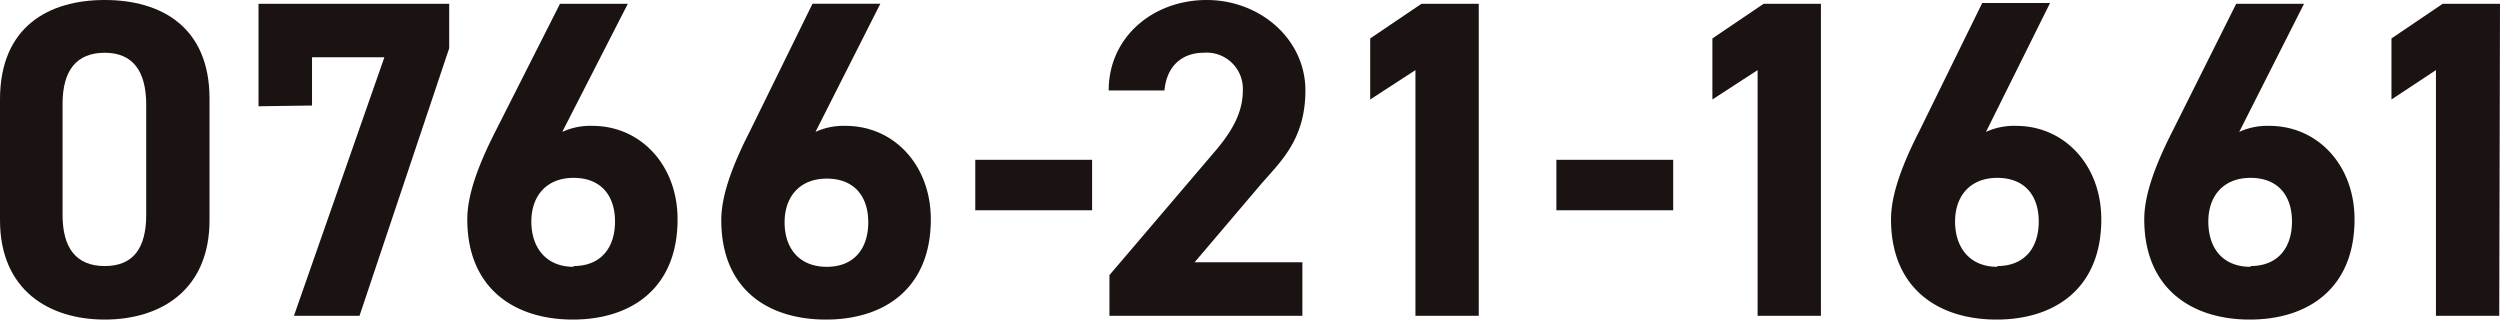 <svg xmlns="http://www.w3.org/2000/svg" width="331.7" height="42.4" viewBox="0 0 331.7 42.4">
  <g id="number" transform="translate(165.85 21.2)">
    <g id="グループ_2053" data-name="グループ 2053" transform="translate(-165.85 -21.2)">
      <path id="パス_38279" data-name="パス 38279" d="M30.1,38c0,9.3-6.5,13.2-13.9,13.2S2.3,47.3,2.3,38V22c0-9.7,6.5-13.2,13.9-13.2s13.9,3.5,13.9,13.1ZM16.2,15.8c-3.8,0-5.6,2.4-5.6,6.8V37.3c0,4.4,1.8,6.8,5.6,6.8s5.5-2.4,5.5-6.8V22.7C21.7,18.2,19.9,15.8,16.2,15.8Z" transform="translate(-2.3 -8.8)" fill="#1a1311"/>
      <path id="パス_38280" data-name="パス 38280" d="M36.6,22.9V9.3H61.9v5.9L50,50.7H41.3l12-34.3H43.7v6.4Z" transform="translate(-2.3 -8.8)" fill="#1a1311"/>
      <path id="パス_38281" data-name="パス 38281" d="M76.9,26.3a8.9,8.9,0,0,1,4-.8c6.4,0,11.3,5.2,11.3,12.4,0,9.2-6.2,13.3-13.9,13.3s-14-4.1-14-13.3c0-3.2,1.4-7.1,3.8-11.8L76.6,9.3h9Zm1.5,17.8c3.6,0,5.5-2.4,5.5-5.9s-1.9-5.8-5.5-5.8-5.6,2.4-5.6,5.8,1.9,6,5.6,6Z" transform="translate(-2.3 -8.8)" fill="#1a1311"/>
      <path id="パス_38282" data-name="パス 38282" d="M110.5,26.3a8.9,8.9,0,0,1,4-.8c6.4,0,11.3,5.2,11.3,12.4,0,9.2-6.2,13.3-13.9,13.3S98,47.2,98,38c0-3.2,1.4-7.1,3.8-11.8l8.3-16.9h9ZM112,44.2c3.6,0,5.5-2.4,5.5-5.9s-1.9-5.8-5.5-5.8-5.6,2.4-5.6,5.8S108.3,44.2,112,44.2Z" transform="translate(-2.3 -8.8)" fill="#1a1311"/>
      <path id="パス_38283" data-name="パス 38283" d="M131.7,30h15.5v6.7H131.7Z" transform="translate(-2.3 -8.8)" fill="#1a1311"/>
      <path id="パス_38284" data-name="パス 38284" d="M175.1,50.7H149.5V45.3L163.4,29c2.6-3,3.8-5.5,3.8-8.2a4.8,4.8,0,0,0-5.2-5c-2.8,0-4.9,1.7-5.2,5h-7.4c0-7.1,5.9-12,13-12s13.1,5.2,13.1,12-3.6,9.7-6.2,12.8l-8.5,10h14.3Z" transform="translate(-2.3 -8.8)" fill="#1a1311"/>
      <path id="パス_38285" data-name="パス 38285" d="M198.5,50.7h-8.4V18.1l-6,3.9V13.9l6.8-4.6h7.6Z" transform="translate(-2.3 -8.8)" fill="#1a1311"/>
      <path id="パス_38286" data-name="パス 38286" d="M208.8,30h15.5v6.7H208.8Z" transform="translate(-2.3 -8.8)" fill="#1a1311"/>
      <path id="パス_38287" data-name="パス 38287" d="M243.9,50.7h-8.4V18.1l-6,3.9V13.9l6.8-4.6h7.6Z" transform="translate(-2.3 -8.8)" fill="#1a1311"/>
      <path id="パス_38288" data-name="パス 38288" d="M265.8,26.3a8.9,8.9,0,0,1,4-.8c6.4,0,11.3,5.2,11.3,12.4,0,9.2-6.2,13.3-13.9,13.3s-14-4.1-14-13.3c0-3.2,1.4-7.1,3.8-11.8l8.3-16.9h9Zm1.5,17.8c3.6,0,5.5-2.4,5.5-5.9s-1.9-5.8-5.5-5.8-5.6,2.4-5.6,5.8,1.9,6,5.6,6Z" transform="translate(-2.3 -8.8)" fill="#1a1311"/>
      <path id="パス_38289" data-name="パス 38289" d="M299.4,26.3a8.9,8.9,0,0,1,4-.8c6.4,0,11.3,5.2,11.3,12.4,0,9.2-6.2,13.3-13.9,13.3s-14-4.1-14-13.3c0-3.2,1.4-7.1,3.8-11.8L299,9.3h9Zm1.5,17.8c3.6,0,5.5-2.4,5.5-5.9s-1.9-5.8-5.5-5.8-5.6,2.4-5.6,5.8,1.8,6,5.6,6Z" transform="translate(-2.3 -8.8)" fill="#1a1311"/>
      <path id="パス_38290" data-name="パス 38290" d="M333.9,50.7h-8.4V18.1L319.6,22V13.9l6.8-4.6H334Z" transform="translate(-2.3 -8.8)" fill="#1a1311"/>
    </g>
  </g>
</svg>
